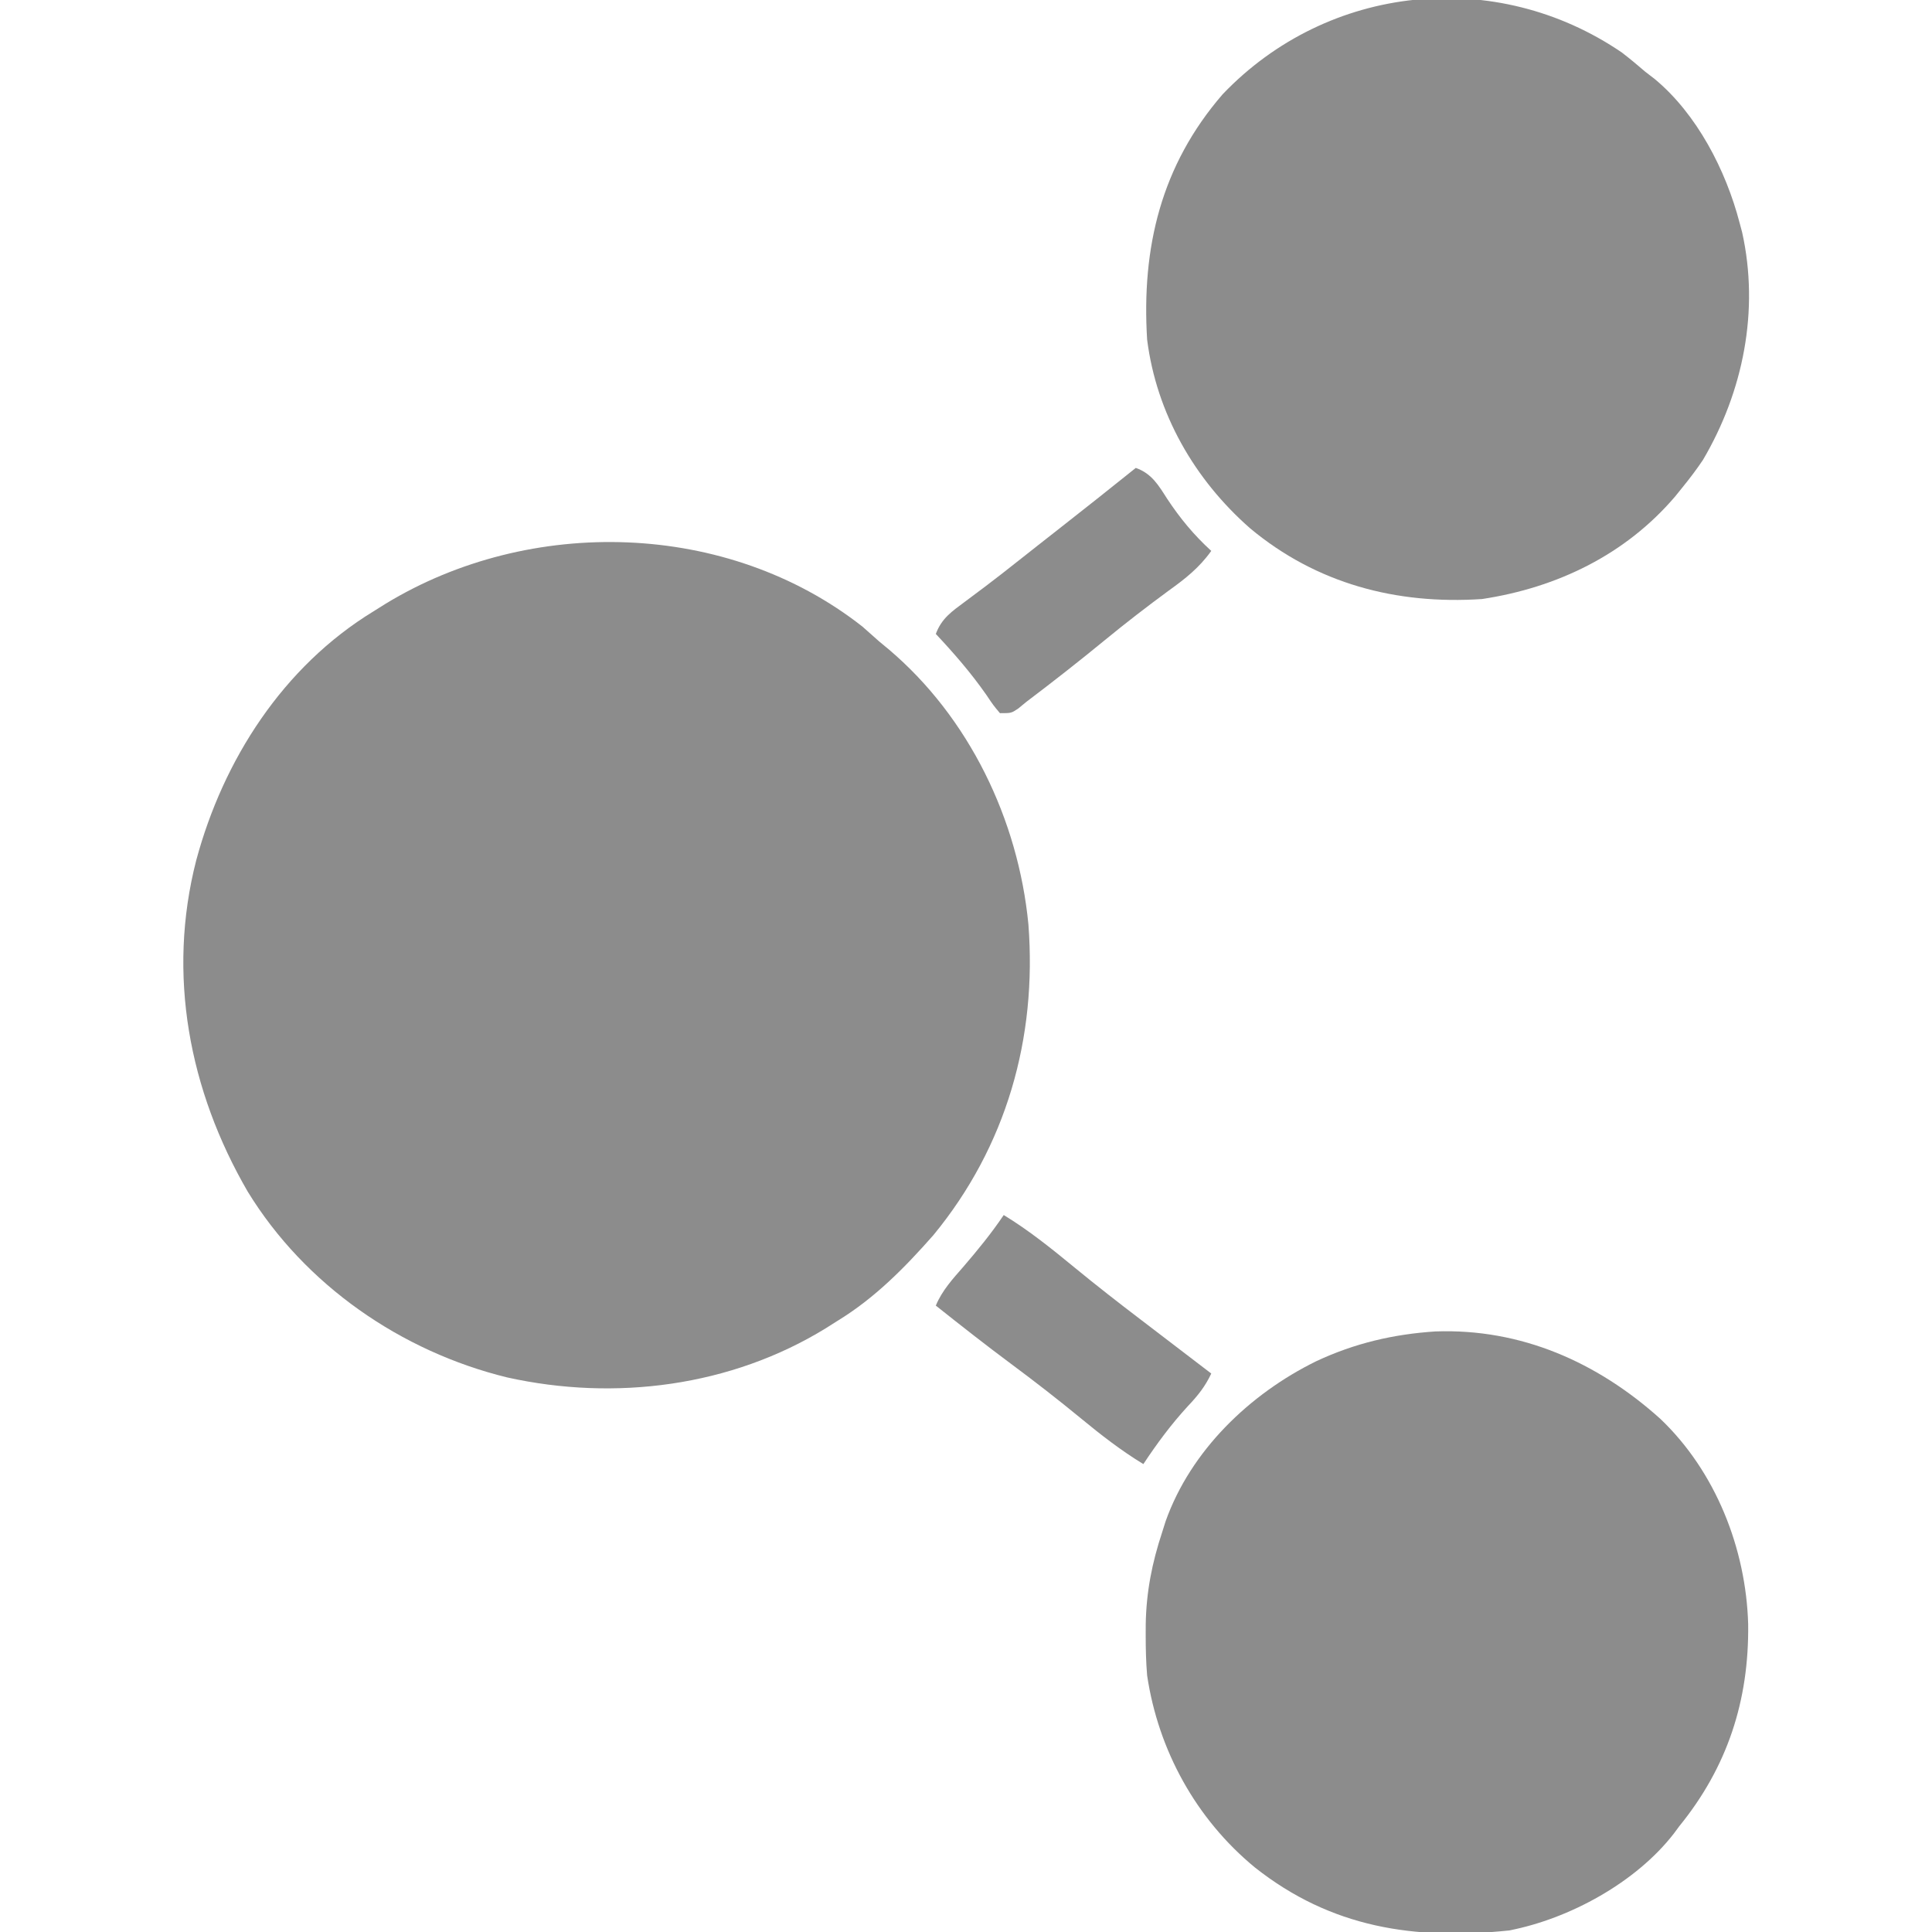 <svg width="80" height="80" viewBox="0 0 80 80" fill="none" xmlns="http://www.w3.org/2000/svg">
<g clip-path="url(#clip0_2044_2467)">
<path d="M35.713 25.947C35.946 26.15 36.177 26.355 36.406 26.562C36.532 26.666 36.657 26.769 36.786 26.876C40.131 29.705 42.164 33.942 42.584 38.275C42.946 42.99 41.67 47.475 38.65 51.144C37.462 52.492 36.228 53.746 34.688 54.688C34.526 54.79 34.364 54.892 34.198 54.998C30.273 57.413 25.471 58.028 21 57.036C16.617 55.965 12.624 53.211 10.255 49.338C7.829 45.158 6.91 40.357 8.125 35.625C9.247 31.454 11.724 27.598 15.469 25.312C15.632 25.21 15.795 25.108 15.964 25.002C21.95 21.354 30.126 21.555 35.713 25.947Z" fill="#8C8C8C"/>
<path d="M59.437 55.132C62.984 55.004 66.144 56.406 68.75 58.75C71.041 60.931 72.298 64.122 72.388 67.253C72.427 70.415 71.528 73.173 69.531 75.625C69.46 75.722 69.389 75.818 69.315 75.918C67.745 77.95 64.981 79.456 62.484 79.937C58.566 80.342 55.122 79.827 51.962 77.327C49.536 75.33 47.963 72.486 47.5 69.375C47.453 68.821 47.441 68.271 47.441 67.715C47.442 67.566 47.442 67.417 47.442 67.263C47.465 65.914 47.703 64.714 48.125 63.438C48.17 63.294 48.215 63.151 48.262 63.003C49.305 60.06 51.753 57.715 54.503 56.365C56.089 55.622 57.696 55.245 59.437 55.132Z" fill="#8C8C8C"/>
<path d="M67.161 2.177C67.492 2.432 67.809 2.695 68.125 2.969C68.254 3.068 68.383 3.168 68.516 3.27C70.266 4.72 71.465 7.051 72.031 9.219C72.084 9.417 72.084 9.417 72.138 9.618C72.858 12.859 72.184 16.211 70.516 19.044C70.256 19.431 69.982 19.794 69.688 20.156C69.582 20.288 69.476 20.419 69.367 20.554C67.311 22.968 64.472 24.336 61.367 24.805C57.828 25.041 54.51 24.17 51.762 21.874C49.465 19.861 47.888 17.124 47.5 14.062C47.265 10.251 48.078 6.85 50.625 3.906C54.992 -0.673 61.952 -1.38 67.161 2.177Z" fill="#8C8C8C"/>
<path d="M41.562 50.312C42.616 50.953 43.558 51.716 44.508 52.496C45.397 53.226 46.3 53.931 47.215 54.627C47.673 54.976 48.13 55.326 48.587 55.676C49.11 56.076 49.633 56.475 50.156 56.875C49.901 57.416 49.602 57.787 49.19 58.223C48.496 58.977 47.908 59.772 47.344 60.625C46.422 60.064 45.587 59.415 44.756 58.73C43.808 57.95 42.844 57.201 41.859 56.47C40.806 55.688 39.777 54.878 38.75 54.062C39.012 53.433 39.449 52.959 39.893 52.451C40.487 51.76 41.052 51.069 41.562 50.312Z" fill="#8C8C8C"/>
<path d="M47.031 19.375C47.693 19.61 47.968 20.089 48.33 20.654C48.87 21.469 49.431 22.149 50.156 22.812C49.656 23.51 49.086 23.959 48.398 24.453C47.497 25.115 46.616 25.794 45.752 26.504C44.685 27.38 43.601 28.229 42.5 29.062C42.388 29.154 42.276 29.245 42.161 29.34C41.875 29.531 41.875 29.531 41.406 29.531C41.136 29.21 41.136 29.21 40.84 28.77C40.208 27.864 39.505 27.055 38.75 26.25C38.992 25.602 39.415 25.317 39.961 24.912C40.146 24.773 40.331 24.635 40.516 24.496C40.611 24.424 40.707 24.353 40.805 24.28C41.268 23.931 41.723 23.572 42.178 23.213C42.361 23.069 42.544 22.925 42.726 22.781C42.818 22.709 42.909 22.637 43.002 22.563C43.285 22.341 43.568 22.119 43.851 21.897C44.915 21.062 45.977 20.223 47.031 19.375Z" fill="#8C8C8C"/>
</g>
<defs>
<clipPath id="clip0_2044_2467">
<rect width="80" height="80" fill="white"/>
</clipPath>
</defs>
</svg>
